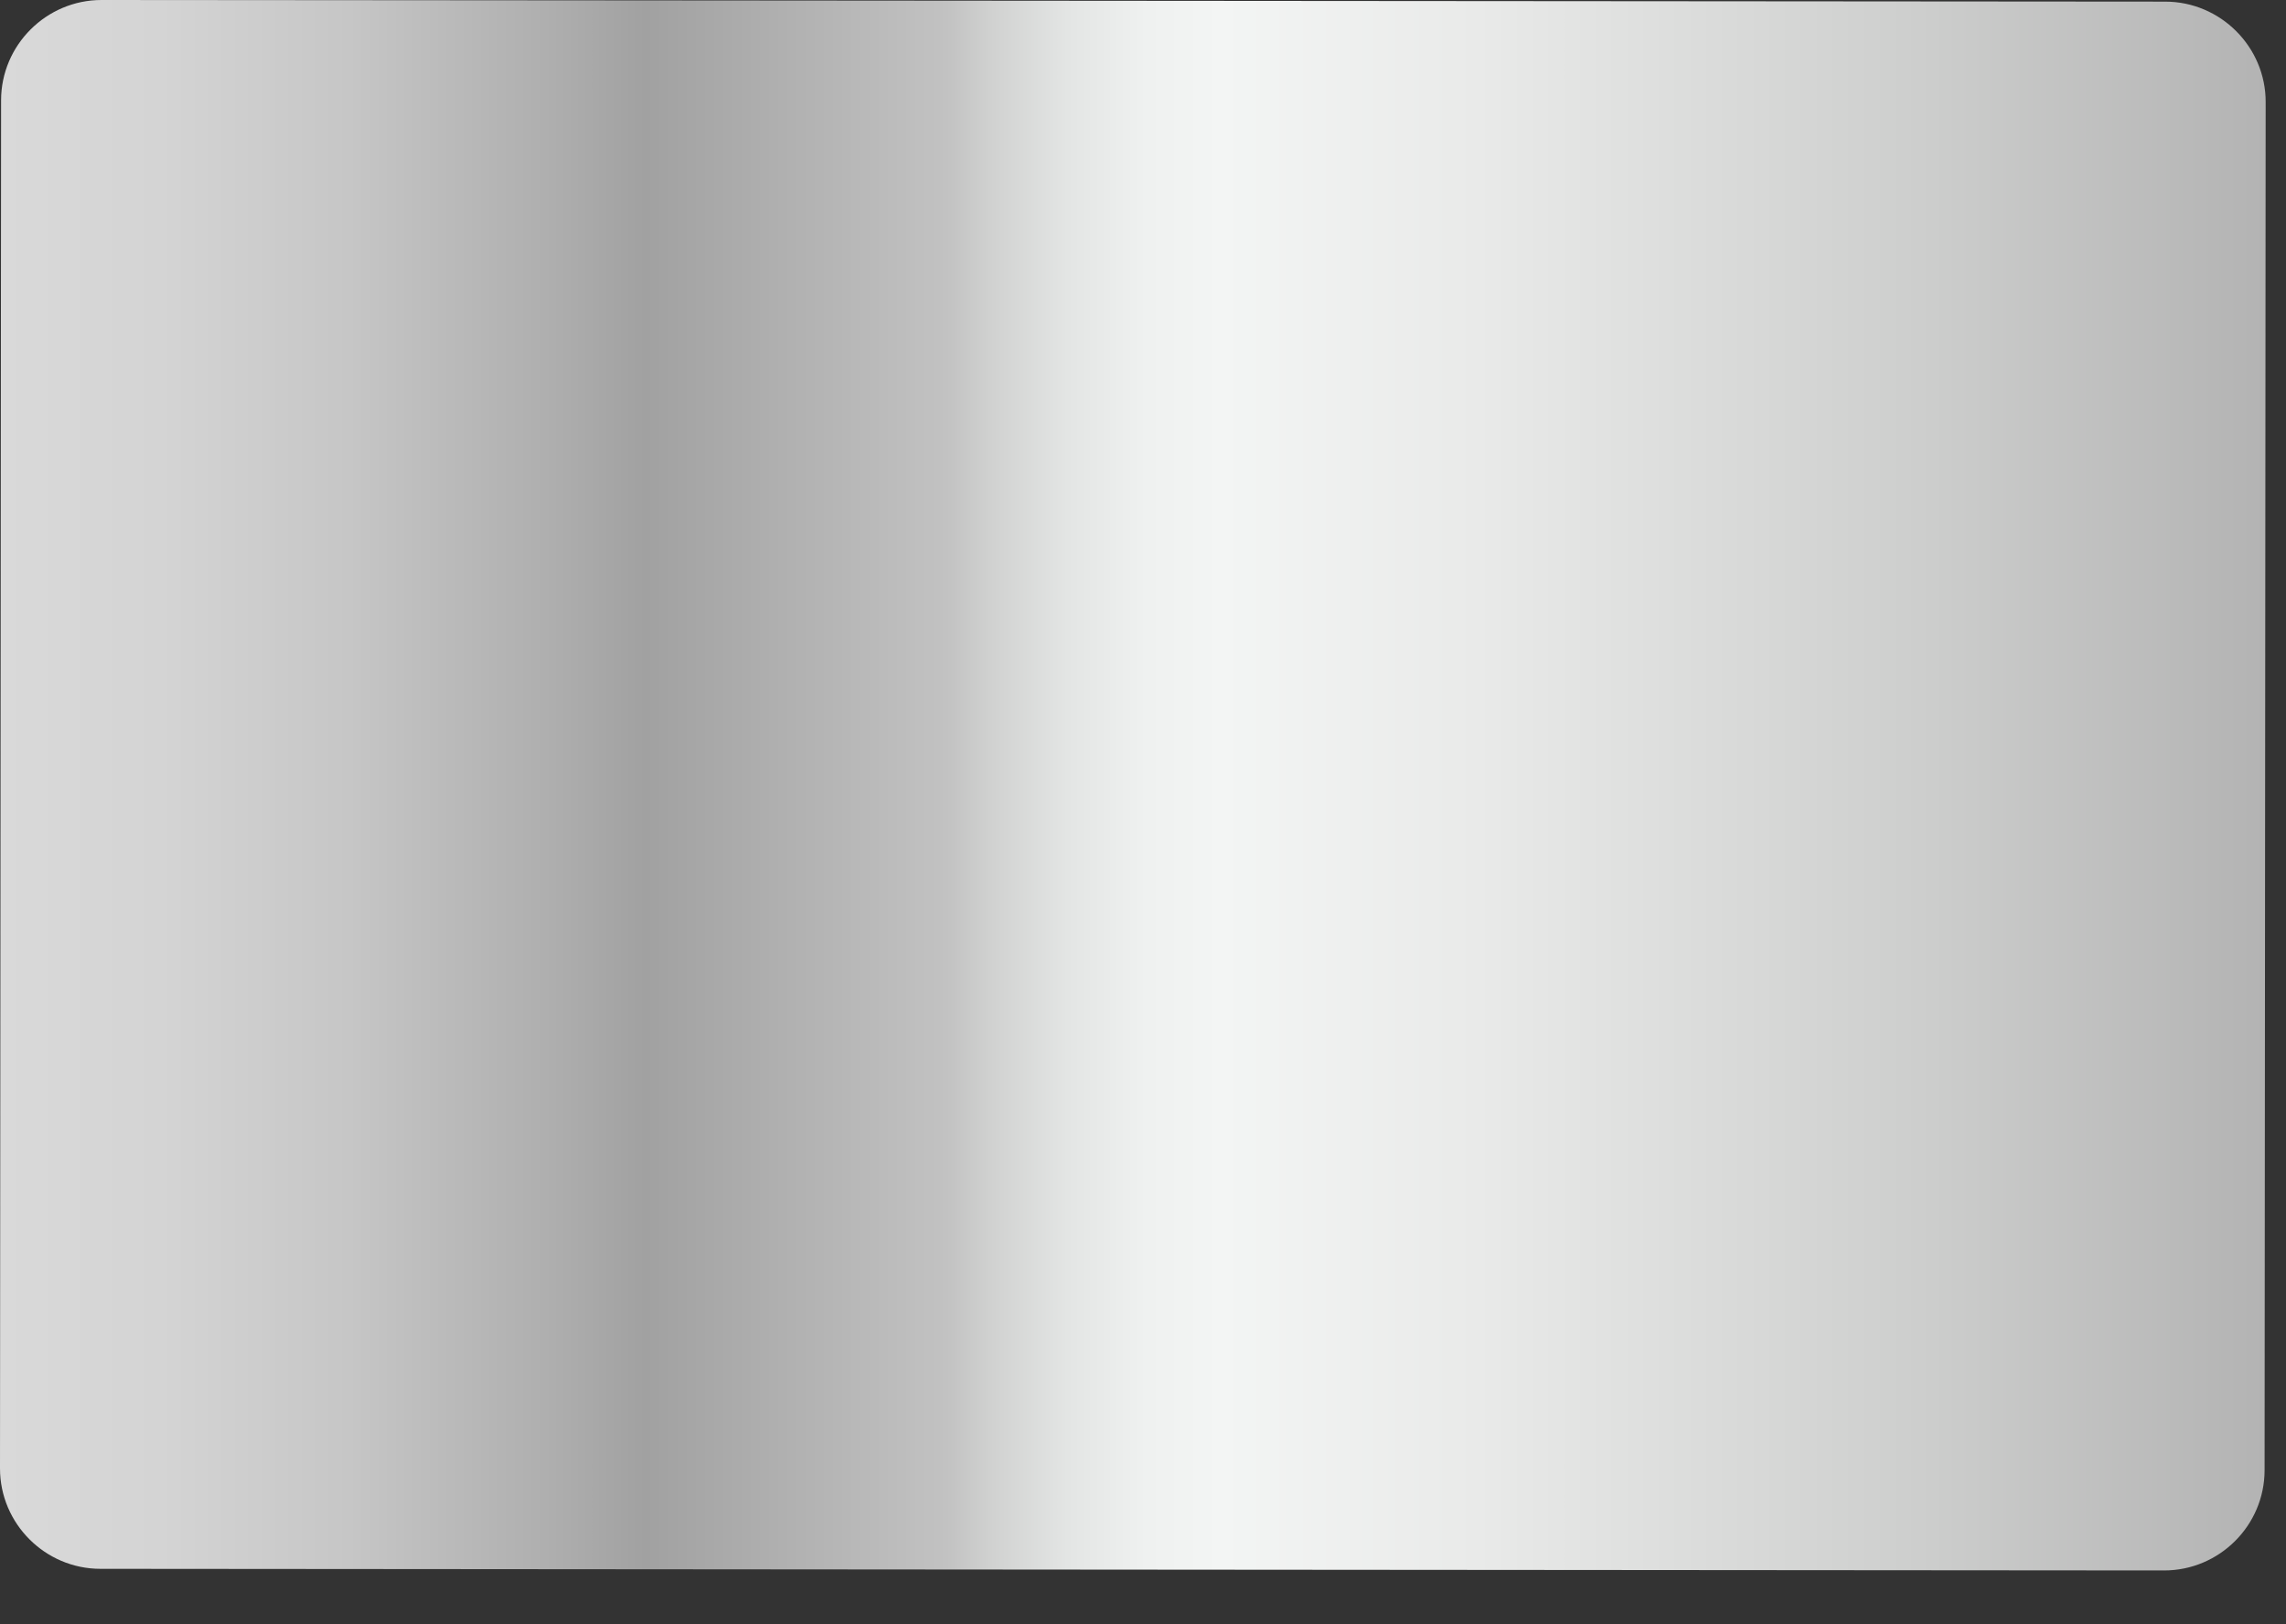 <?xml version="1.0" encoding="utf-8"?>
<svg xmlns="http://www.w3.org/2000/svg" fill="none" height="100%" overflow="visible" preserveAspectRatio="none" style="display: block;" viewBox="0 0 38 27" width="100%">
<rect x="0" y="0" width="38" height="27" fill="#333333" stroke="none"/>
<path d="M37.644 24.44C37.643 25.357 36.892 26.106 35.973 26.105L1.669 26.078C0.751 26.078 -0 25.327 2.48734e-07 24.41L0.018 1.666C0.019 0.749 0.771 -0.001 1.689 5.58621e-07L35.993 0.027C36.912 0.028 37.663 0.779 37.662 1.696L37.644 24.44Z" fill="url(#paint0_linear_0_950)" id="Vector"/>
<defs>
<linearGradient gradientUnits="userSpaceOnUse" id="paint0_linear_0_950" x1="2.48734e-07" x2="37.662" y1="13.053" y2="13.053">
<stop stop-color="#D9D9D9"/>
<stop offset="0.071" stop-color="#D4D4D4"/>
<stop offset="0.154" stop-color="#C6C6C6"/>
<stop offset="0.244" stop-color="#AEAEAE"/>
<stop offset="0.285" stop-color="#A1A1A1"/>
<stop offset="0.418" stop-color="#C2C2C2"/>
<stop offset="0.437" stop-color="#D0D1D0"/>
<stop offset="0.471" stop-color="#E3E5E4"/>
<stop offset="0.506" stop-color="#EFF1F0"/>
<stop offset="0.539" stop-color="#F3F5F4"/>
<stop offset="0.652" stop-color="#E9EAE9"/>
<stop offset="0.847" stop-color="#CDCECD"/>
<stop offset="1" stop-color="#B3B3B3"/>
</linearGradient>
</defs>
</svg>